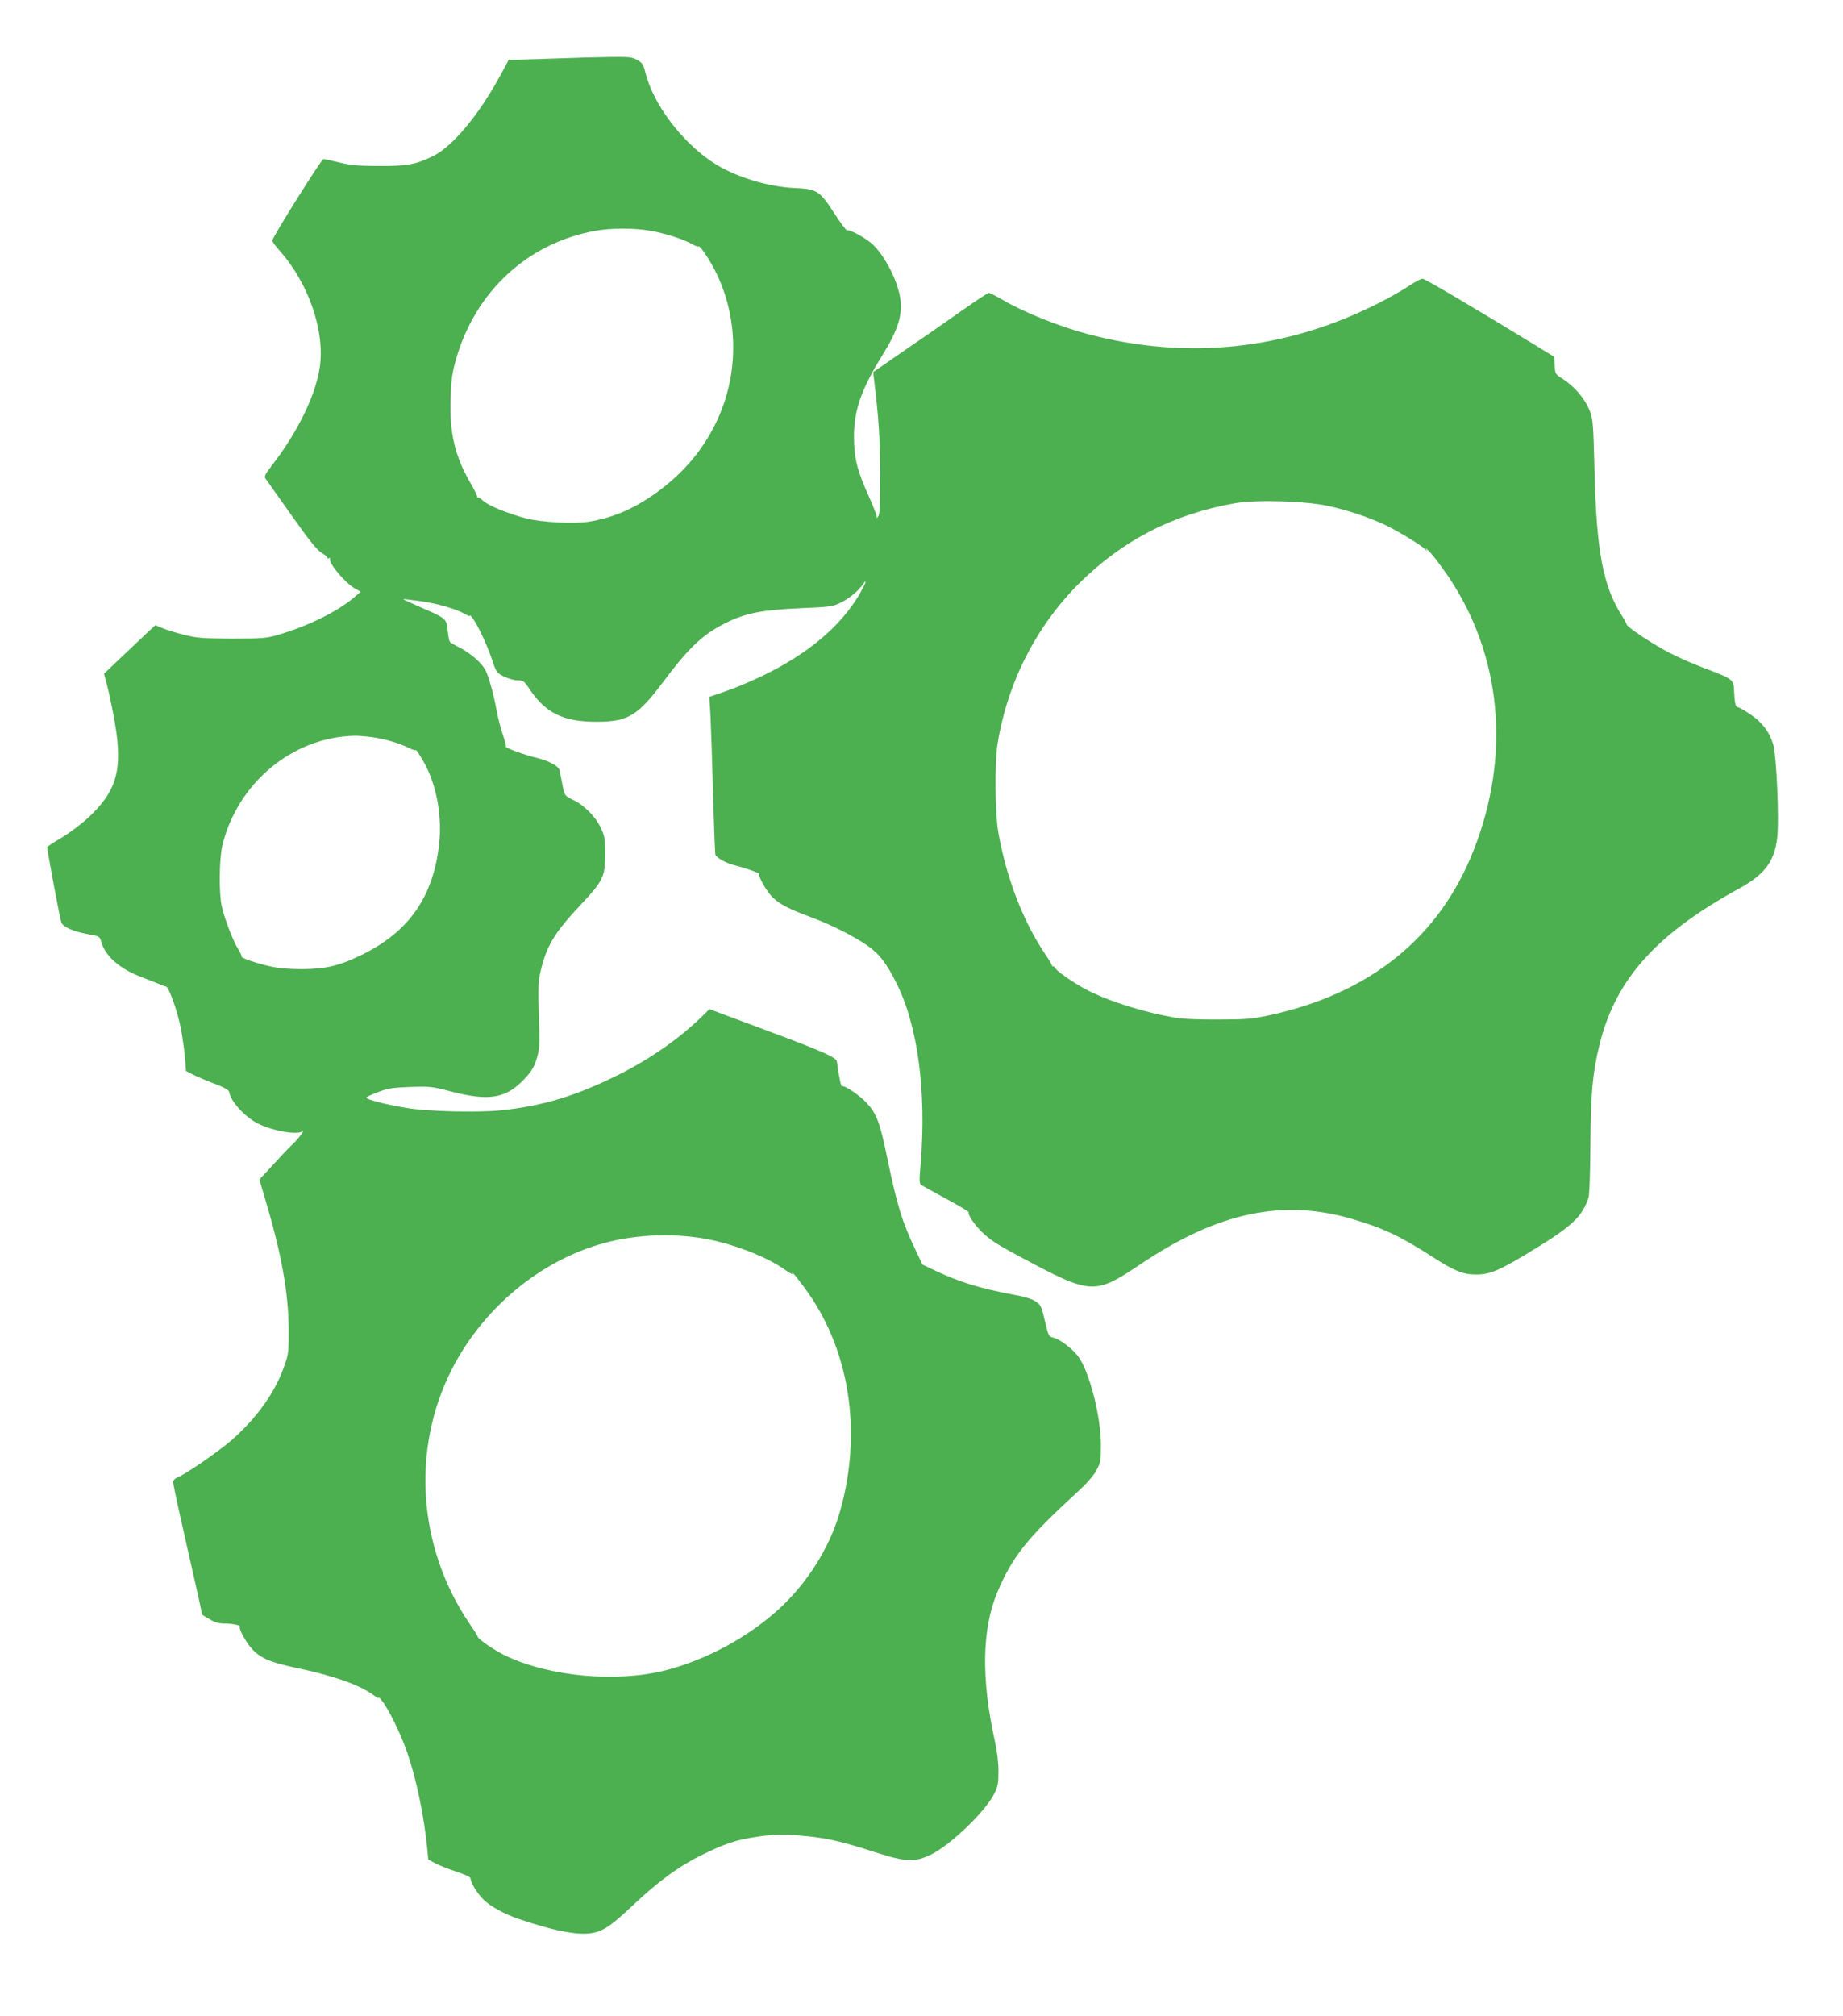 <?xml version="1.0" standalone="no"?>
<!DOCTYPE svg PUBLIC "-//W3C//DTD SVG 20010904//EN"
 "http://www.w3.org/TR/2001/REC-SVG-20010904/DTD/svg10.dtd">
<svg version="1.0" xmlns="http://www.w3.org/2000/svg"
 width="1171pt" height="1280pt" viewBox="0 0 1171 1280"
 preserveAspectRatio="xMidYMid meet">
<g transform="translate(0,1280) scale(0.1,-0.1)"
fill="#4caf50" stroke="none">
<path d="M3545 12429 c-99 -3 -210 -7 -247 -8 l-66 -1 -51 -95 c-139 -257
-309 -460 -435 -519 -109 -52 -162 -61 -341 -60 -129 0 -177 5 -248 22 -49 12
-95 22 -102 22 -13 0 -325 -498 -325 -518 0 -6 21 -35 47 -64 186 -210 290
-515 254 -746 -28 -179 -145 -415 -309 -625 -34 -43 -43 -62 -37 -73 6 -8 80
-113 165 -233 115 -163 165 -225 193 -241 20 -12 37 -26 37 -31 0 -6 5 -7 12
-3 6 4 8 3 5 -3 -15 -24 101 -161 162 -192 l33 -18 -43 -37 c-103 -89 -297
-184 -485 -238 -71 -21 -100 -23 -289 -23 -187 1 -220 3 -305 24 -52 13 -115
32 -139 43 l-44 18 -56 -52 c-31 -29 -104 -98 -163 -154 l-107 -102 14 -53
c23 -84 53 -236 65 -322 33 -254 -8 -379 -179 -539 -43 -40 -119 -97 -169
-127 -51 -30 -92 -57 -92 -60 0 -22 82 -461 90 -479 12 -29 76 -57 169 -74 71
-12 75 -15 83 -44 24 -93 116 -175 258 -229 41 -16 91 -35 110 -43 19 -9 40
-16 45 -16 17 -2 73 -157 93 -261 11 -55 23 -140 27 -188 l7 -88 42 -21 c22
-12 83 -38 135 -58 64 -24 95 -41 97 -53 9 -60 98 -158 182 -201 91 -46 245
-74 282 -51 20 13 -23 -45 -60 -80 -18 -16 -73 -74 -122 -128 l-90 -97 41
-138 c99 -332 144 -582 145 -807 1 -155 0 -163 -31 -248 -57 -162 -174 -324
-335 -465 -80 -69 -284 -210 -335 -231 -21 -8 -33 -20 -33 -32 0 -10 29 -148
65 -306 36 -158 78 -344 93 -412 l27 -125 45 -27 c31 -19 60 -28 91 -28 61 -1
110 -11 103 -22 -8 -14 45 -108 84 -147 54 -54 115 -79 276 -113 240 -50 409
-111 495 -177 19 -14 31 -19 27 -11 -5 8 3 1 17 -16 43 -50 123 -213 165 -335
59 -173 105 -394 127 -611 l6 -67 47 -25 c26 -13 86 -37 135 -53 52 -17 87
-34 87 -41 0 -28 43 -98 85 -138 44 -42 132 -90 217 -119 248 -84 404 -111
492 -86 62 17 108 50 241 175 161 151 288 244 430 314 148 73 220 98 344 116
114 18 193 19 332 5 131 -14 224 -35 422 -99 203 -66 260 -68 365 -16 124 62
341 271 397 381 26 52 29 68 29 148 0 56 -9 130 -23 191 -87 393 -82 708 14
940 94 226 191 348 500 631 65 59 111 110 130 145 28 51 30 61 30 164 0 181
-74 468 -144 561 -40 53 -119 112 -162 121 -25 5 -28 12 -50 105 -22 94 -26
102 -59 124 -23 16 -73 31 -141 43 -206 38 -346 81 -496 152 l-82 39 -44 93
c-85 179 -116 278 -177 572 -49 238 -69 292 -133 361 -44 48 -139 113 -158
107 -6 -2 -19 64 -32 157 -4 26 -92 65 -455 200 l-354 132 -66 -64 c-138 -131
-315 -254 -505 -349 -272 -137 -493 -204 -762 -230 -150 -15 -466 -6 -594 16
-143 24 -264 56 -253 67 5 5 41 21 78 35 58 22 91 27 201 31 124 4 138 3 260
-29 241 -63 351 -44 467 82 44 47 60 74 76 127 19 62 20 81 14 272 -6 173 -4
216 10 279 37 163 88 247 254 424 144 153 157 179 157 322 0 98 -3 116 -27
167 -33 71 -106 145 -175 178 -57 27 -56 26 -73 115 -6 33 -14 68 -16 77 -7
24 -68 57 -138 74 -86 21 -207 65 -202 73 3 4 -6 36 -18 72 -13 35 -31 107
-41 159 -9 52 -28 133 -43 180 -22 73 -33 92 -76 135 -28 28 -78 64 -111 80
-33 17 -63 34 -67 40 -4 5 -10 38 -14 73 -8 75 -8 75 -176 148 -60 26 -107 48
-106 49 2 2 50 -4 108 -12 109 -15 231 -50 288 -84 19 -11 30 -14 27 -7 -4 7
3 2 14 -12 32 -39 97 -176 127 -268 27 -81 29 -84 76 -108 26 -13 65 -24 86
-24 36 0 42 -4 74 -52 105 -157 217 -212 433 -211 197 1 257 38 421 256 167
223 255 304 409 378 117 57 227 77 463 87 187 8 202 10 253 35 56 27 111 73
142 117 32 45 17 5 -22 -63 -121 -206 -330 -381 -622 -521 -74 -35 -178 -79
-233 -97 l-99 -34 7 -115 c3 -63 11 -284 16 -490 6 -206 13 -384 15 -396 4
-19 68 -55 120 -68 63 -15 164 -50 160 -56 -9 -14 45 -110 83 -147 46 -45 106
-76 247 -128 126 -47 259 -114 350 -175 79 -53 128 -116 192 -245 134 -268
190 -683 153 -1141 -10 -111 -9 -130 4 -139 8 -5 81 -46 161 -89 80 -43 143
-81 141 -84 -11 -10 35 -79 81 -123 54 -53 95 -79 238 -156 461 -247 476 -248
774 -49 489 328 899 415 1341 286 195 -57 307 -109 510 -240 143 -92 195 -113
280 -113 83 0 145 25 315 128 290 174 356 234 398 360 6 17 11 161 12 335 2
328 14 461 59 641 103 413 360 699 888 988 157 86 221 169 239 314 15 110 -3
531 -25 602 -25 80 -70 139 -146 190 -37 25 -73 45 -79 45 -14 0 -20 29 -23
104 -4 72 -6 74 -185 142 -65 24 -163 67 -218 95 -102 51 -280 168 -280 185
-1 5 -13 29 -29 53 -121 188 -163 414 -175 926 -7 291 -10 325 -29 373 -32 82
-97 158 -179 210 -40 25 -42 29 -45 81 l-3 55 -130 80 c-371 227 -691 416
-706 416 -10 0 -48 -20 -86 -45 -37 -25 -121 -73 -186 -106 -589 -301 -1220
-369 -1857 -200 -181 48 -412 141 -545 220 -38 22 -75 41 -82 41 -7 0 -81 -49
-165 -108 -84 -59 -247 -173 -362 -251 l-208 -144 6 -51 c28 -227 38 -379 39
-596 0 -168 -3 -252 -11 -265 -9 -17 -11 -17 -12 -3 0 9 -23 66 -50 127 -74
163 -94 244 -94 376 -1 168 47 306 184 525 97 157 126 253 110 357 -19 119
-105 281 -183 348 -46 39 -141 90 -154 82 -5 -3 -42 46 -83 110 -92 142 -110
153 -249 159 -179 8 -392 75 -528 167 -193 129 -370 364 -420 558 -15 60 -21
70 -54 88 -33 19 -52 21 -180 19 -79 -1 -225 -5 -324 -9z m586 -1094 c97 -17
215 -55 266 -85 19 -11 38 -18 43 -15 4 3 26 -23 48 -58 205 -313 227 -728 57
-1070 -83 -167 -197 -302 -353 -420 -145 -108 -283 -171 -439 -198 -98 -17
-309 -7 -413 20 -119 32 -236 80 -270 111 -16 15 -32 25 -35 21 -4 -3 -5 -1
-3 4 1 6 -18 46 -44 90 -98 169 -133 319 -125 536 4 122 10 161 36 253 124
428 456 733 881 810 102 19 247 19 351 1z m4309 -1748 c124 -27 256 -71 360
-120 74 -35 213 -118 250 -150 22 -20 23 -20 11 -2 -7 11 5 0 28 -25 23 -25
73 -92 112 -149 340 -502 400 -1136 163 -1738 -218 -557 -660 -913 -1304
-1051 -111 -23 -147 -26 -325 -26 -123 -1 -229 4 -275 13 -178 31 -373 90
-516 156 -81 37 -216 125 -237 155 -7 11 -17 18 -20 15 -4 -3 -5 -2 -3 1 3 3
-15 34 -39 69 -141 206 -250 486 -301 775 -22 118 -25 446 -6 565 63 390 244
746 518 1020 277 275 602 442 994 510 137 23 443 14 590 -18z m-6082 -1467
c83 -11 182 -39 241 -70 23 -11 41 -17 41 -13 0 14 52 -69 77 -123 64 -140 91
-314 73 -475 -37 -332 -190 -553 -485 -699 -146 -72 -232 -93 -385 -94 -86 0
-150 6 -205 18 -89 20 -189 55 -181 63 3 3 -6 23 -20 45 -33 51 -88 196 -105
273 -19 86 -16 303 4 388 97 396 445 685 837 695 19 1 68 -3 108 -8z m2112
-3184 c181 -31 404 -116 522 -202 28 -19 47 -30 43 -22 -19 38 66 -70 122
-154 251 -380 317 -883 178 -1363 -65 -225 -209 -452 -390 -616 -197 -178
-457 -318 -715 -385 -311 -79 -731 -42 -1015 91 -67 31 -180 108 -180 123 0 4
-24 42 -53 84 -327 482 -370 1106 -111 1613 213 417 612 730 1044 820 176 37
375 41 555 11z"/>
</g>
</svg>
